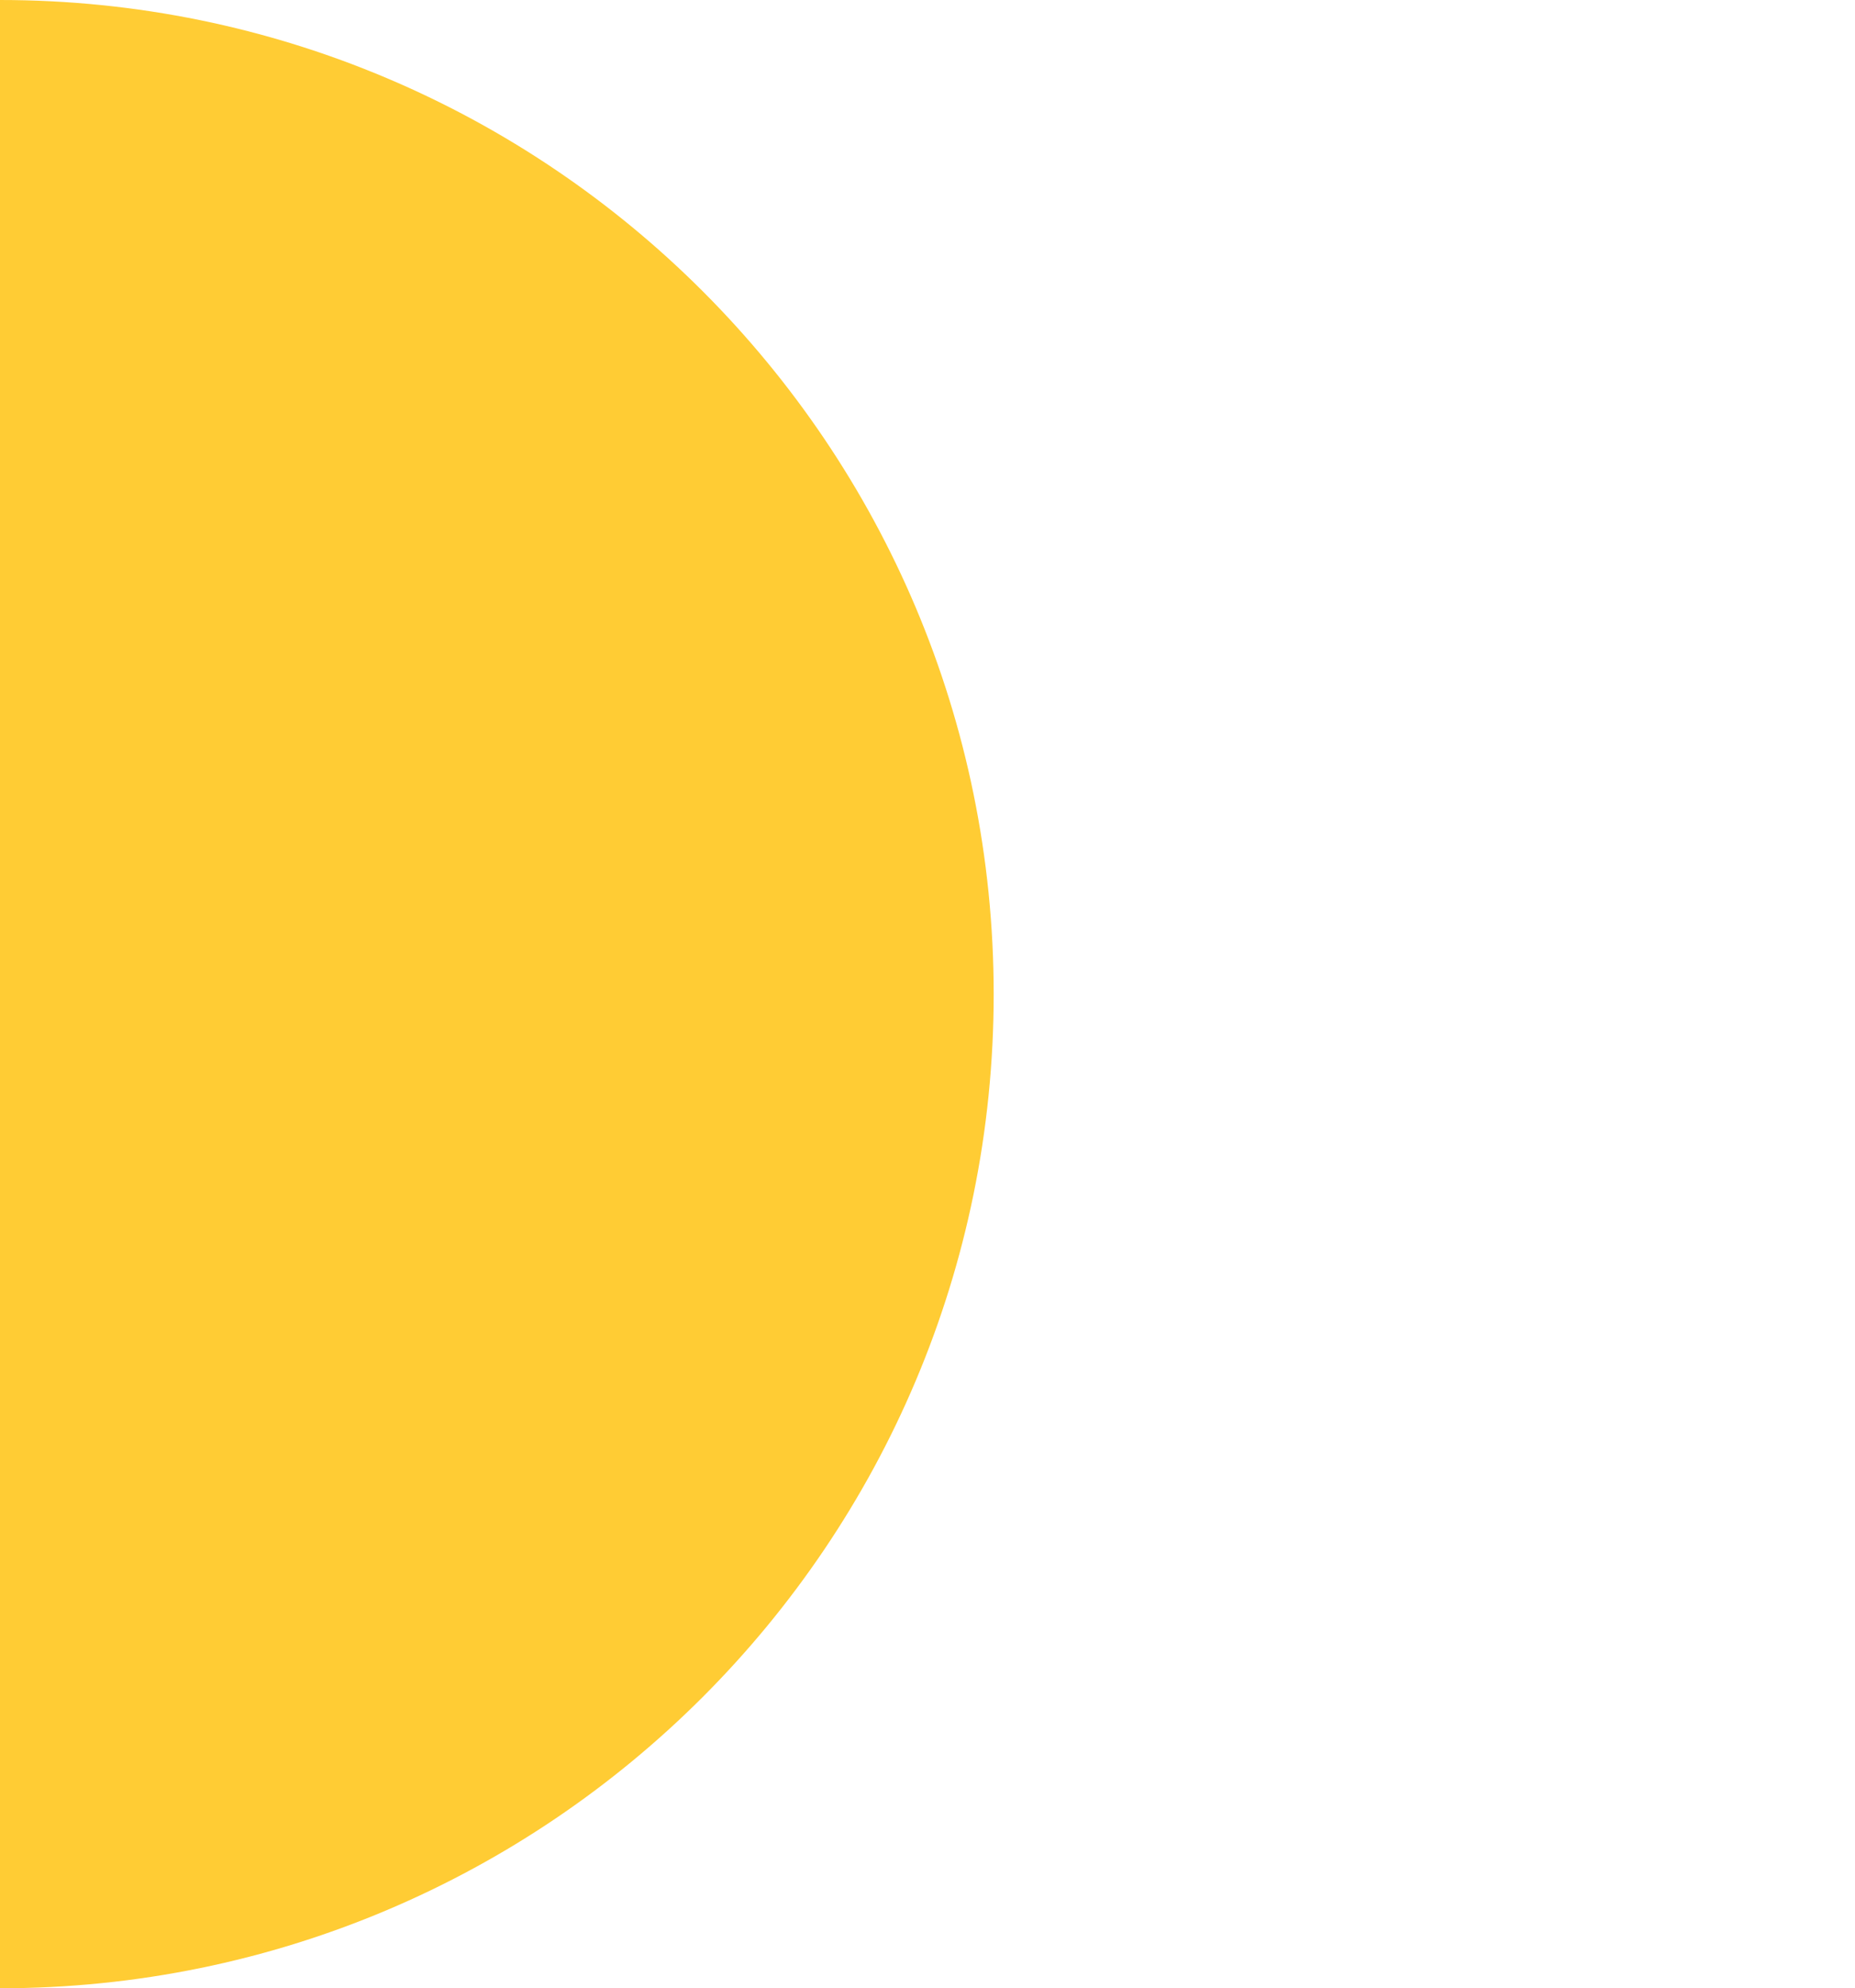 <?xml version="1.0" encoding="UTF-8"?><svg id="b" xmlns="http://www.w3.org/2000/svg" width="496.57" height="532" viewBox="0 0 496.57 532"><g id="c"><g><g id="d"><path id="e" d="M0,532c146.91,0,266-119.09,266-266S146.91,0,0,0V532Z" style="fill:#ffcc34;"/></g><rect width="496.57" height="532" style="fill:none;"/><rect width="496.57" height="532" style="fill:none;"/></g></g></svg>